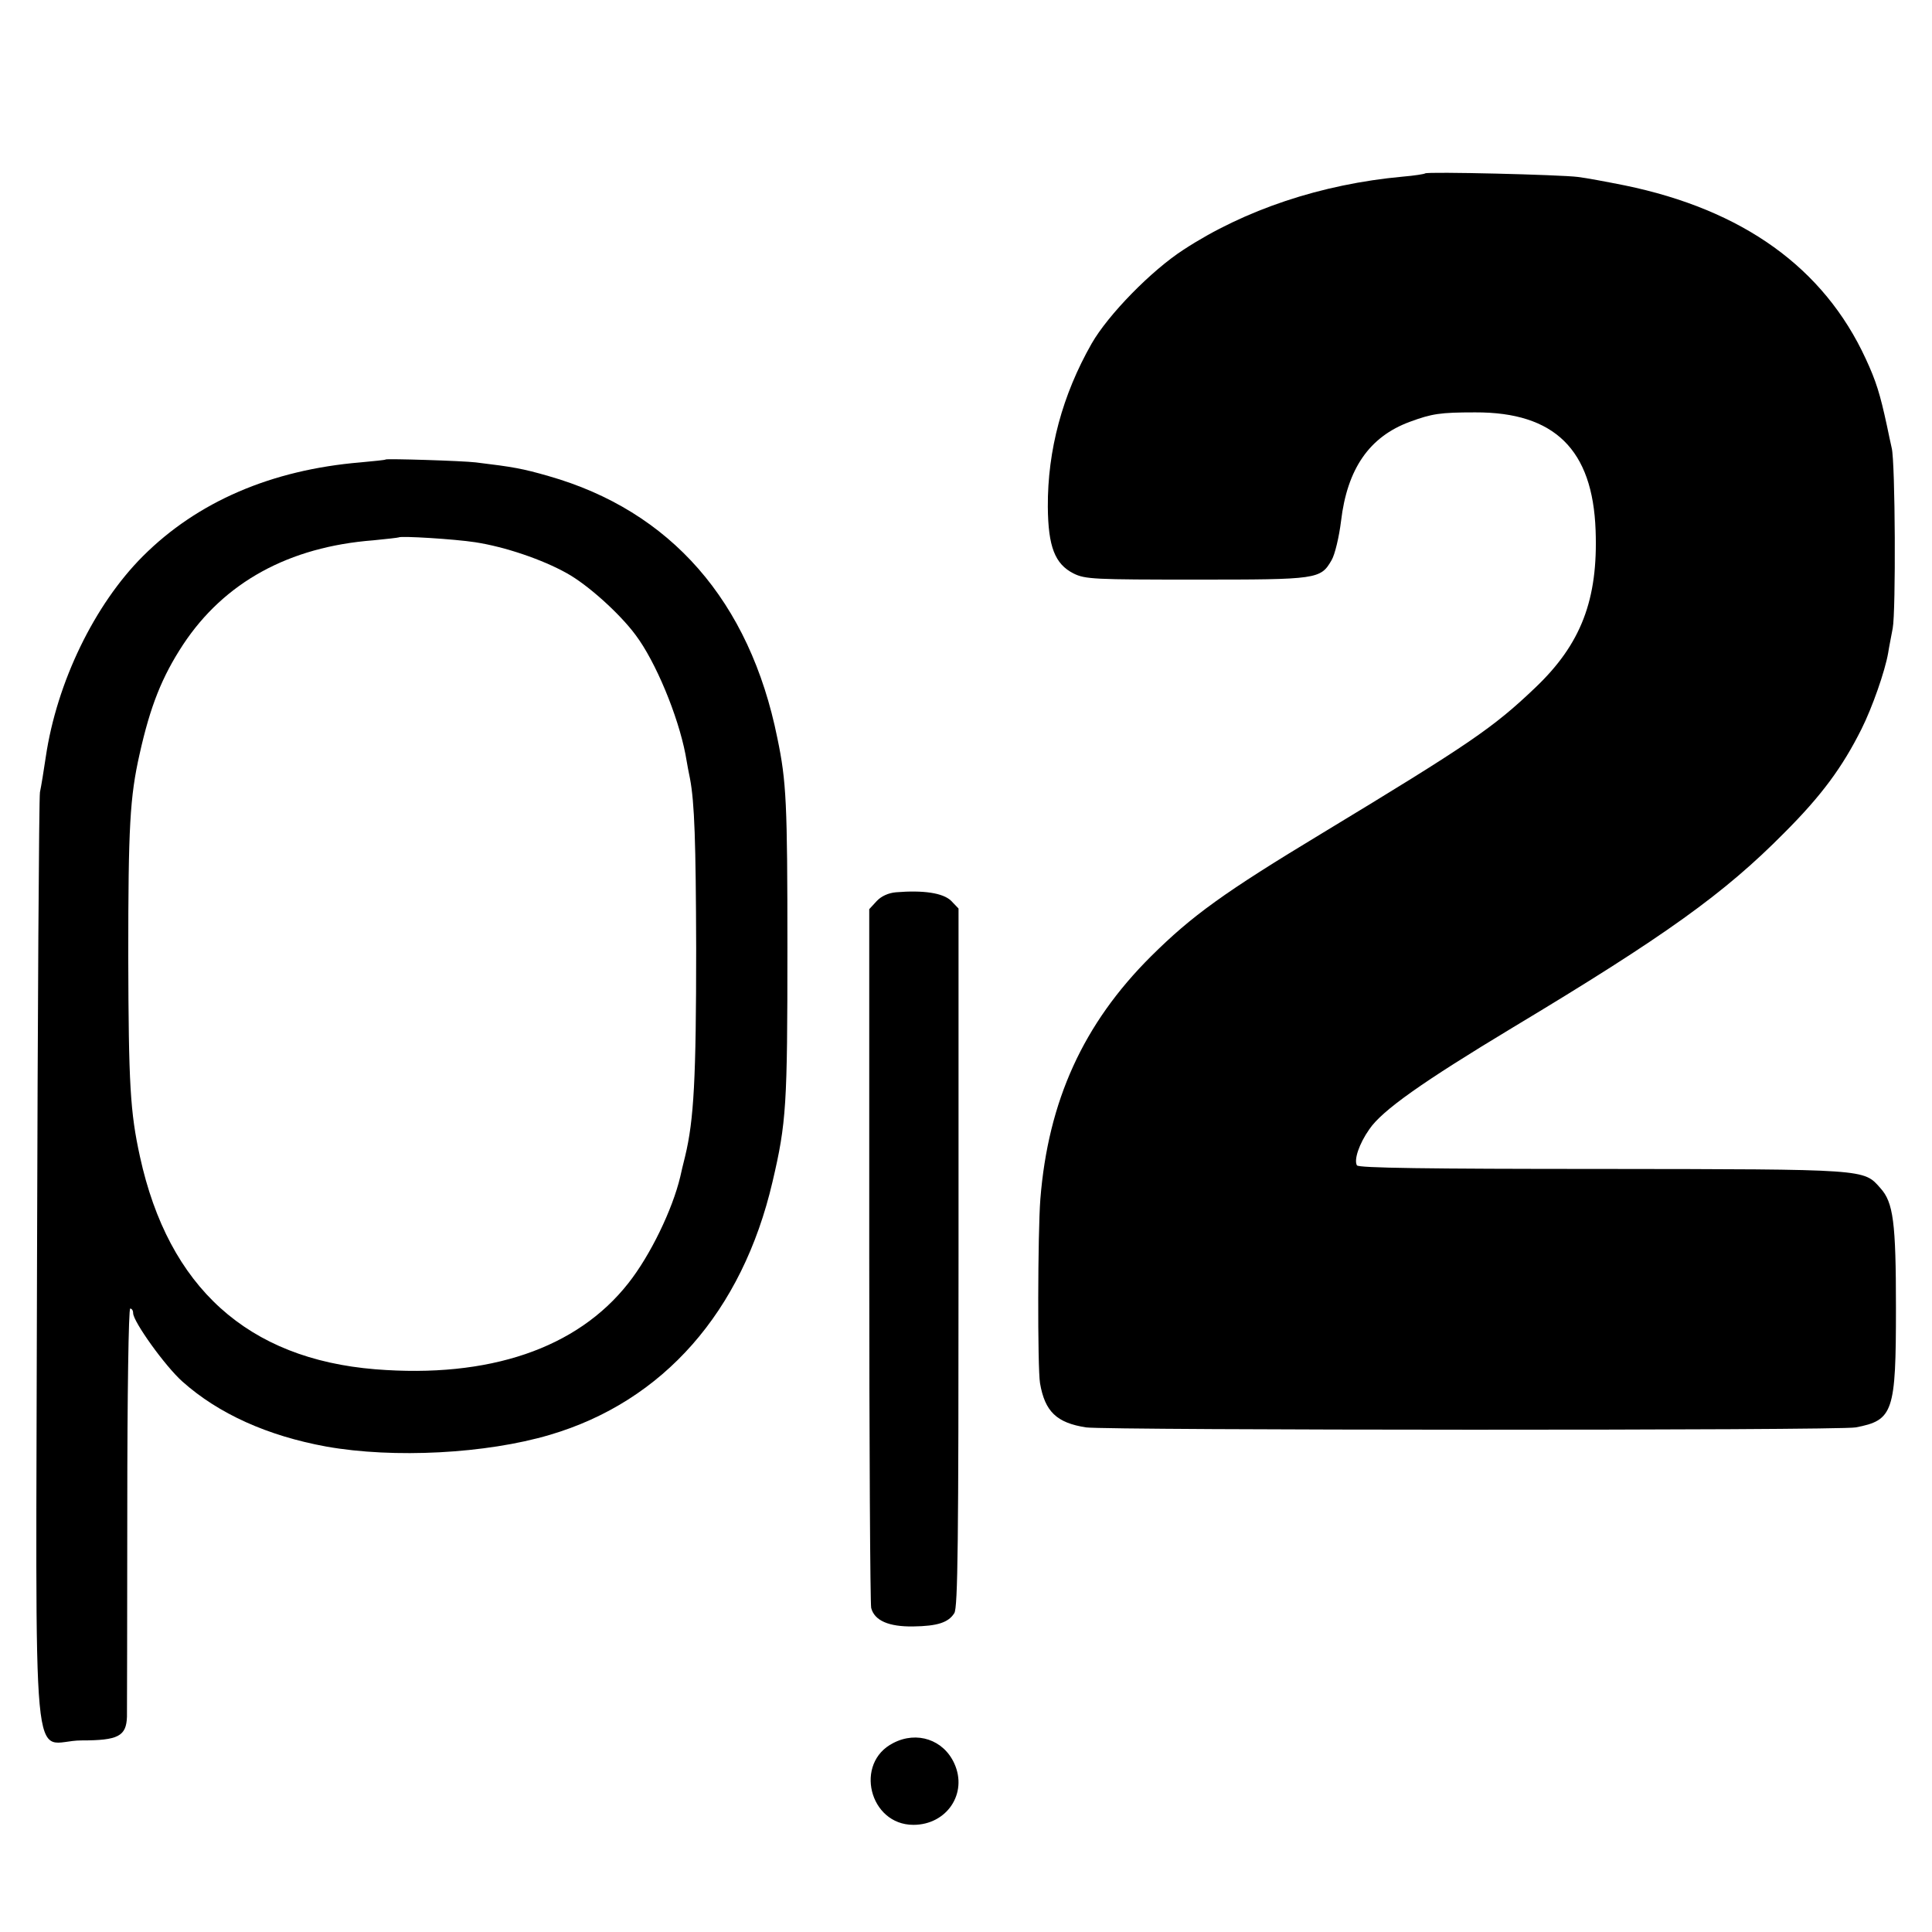 <?xml version="1.0" standalone="no"?>
<!DOCTYPE svg PUBLIC "-//W3C//DTD SVG 20010904//EN"
 "http://www.w3.org/TR/2001/REC-SVG-20010904/DTD/svg10.dtd">
<svg version="1.0" xmlns="http://www.w3.org/2000/svg"
 width="595pt" height="595pt" viewBox="0 0 595 595"
 preserveAspectRatio="xMidYMid meet">
<g transform="translate(0,595) scale(0.1,-0.1)"
fill="#000000" stroke="none">
<path d="M4389 5416 c-2 -2 -33 -7 -69 -10 -251 -23 -487 -102 -675 -225 -99
-64 -232 -200 -283 -289 -90 -158 -136 -328 -135 -503 1 -123 22 -176 79 -205
36 -18 63 -19 379 -19 373 0 382 1 416 60 10 17 23 71 29 120 19 161 87 260
212 306 68 25 93 29 201 29 245 1 362 -115 371 -363 8 -214 -45 -351 -186
-485 -130 -124 -202 -173 -656 -448 -303 -183 -401 -254 -527 -379 -209 -208
-317 -446 -341 -748 -8 -102 -9 -519 -1 -567 15 -87 51 -122 142 -136 65 -9
2318 -10 2370 0 116 22 124 47 124 368 0 264 -8 325 -48 369 -52 59 -38 58
-855 59 -543 0 -752 3 -757 11 -10 17 7 67 38 111 39 58 164 146 441 313 471
283 652 413 837 600 115 115 179 202 238 320 33 66 72 177 82 234 2 14 9 49
14 76 10 52 8 511 -3 555 -3 14 -10 45 -15 70 -21 97 -33 136 -65 205 -129
280 -378 459 -742 534 -55 11 -119 23 -144 26 -54 7 -465 17 -471 11z"/>
<path d="M1188 4535 c-2 -2 -37 -5 -78 -9 -274 -23 -502 -121 -670 -289 -149
-149 -265 -388 -299 -618 -6 -41 -14 -90 -18 -109 -3 -19 -7 -673 -9 -1452 -3
-1661 -21 -1468 137 -1468 113 0 138 13 140 73 0 17 1 308 1 645 0 346 4 612
9 612 5 0 9 -6 9 -14 0 -26 99 -164 152 -211 111 -99 262 -167 443 -200 208
-37 492 -22 688 36 350 103 593 380 686 779 43 183 46 237 46 720 0 446 -3
513 -31 647 -85 422 -329 700 -705 807 -80 23 -108 28 -224 42 -43 5 -273 12
-277 9z m276 -255 c91 -14 206 -53 281 -95 64 -35 163 -124 212 -190 62 -82
131 -249 154 -368 5 -29 11 -62 14 -75 14 -74 18 -195 19 -522 0 -402 -7 -529
-34 -641 -6 -24 -13 -53 -15 -63 -24 -101 -92 -242 -160 -328 -158 -201 -429
-293 -779 -265 -393 32 -637 252 -725 655 -30 137 -35 221 -36 617 0 400 5
490 35 623 33 148 69 238 134 337 127 192 326 301 586 321 41 4 76 8 78 9 6 5
171 -5 236 -15z"/>
<path d="M2759 3202 c-23 -2 -45 -12 -59 -27 l-23 -25 0 -1063 c0 -584 3
-1075 6 -1089 10 -39 54 -58 129 -57 75 1 109 12 127 41 11 17 13 220 13 1096
l0 1074 -23 24 c-25 24 -85 33 -170 26z"/>
<path d="M2751 582 c-121 -61 -74 -252 62 -252 103 0 168 97 126 189 -33 73
-115 101 -188 63z"/>
</g>
</svg>
